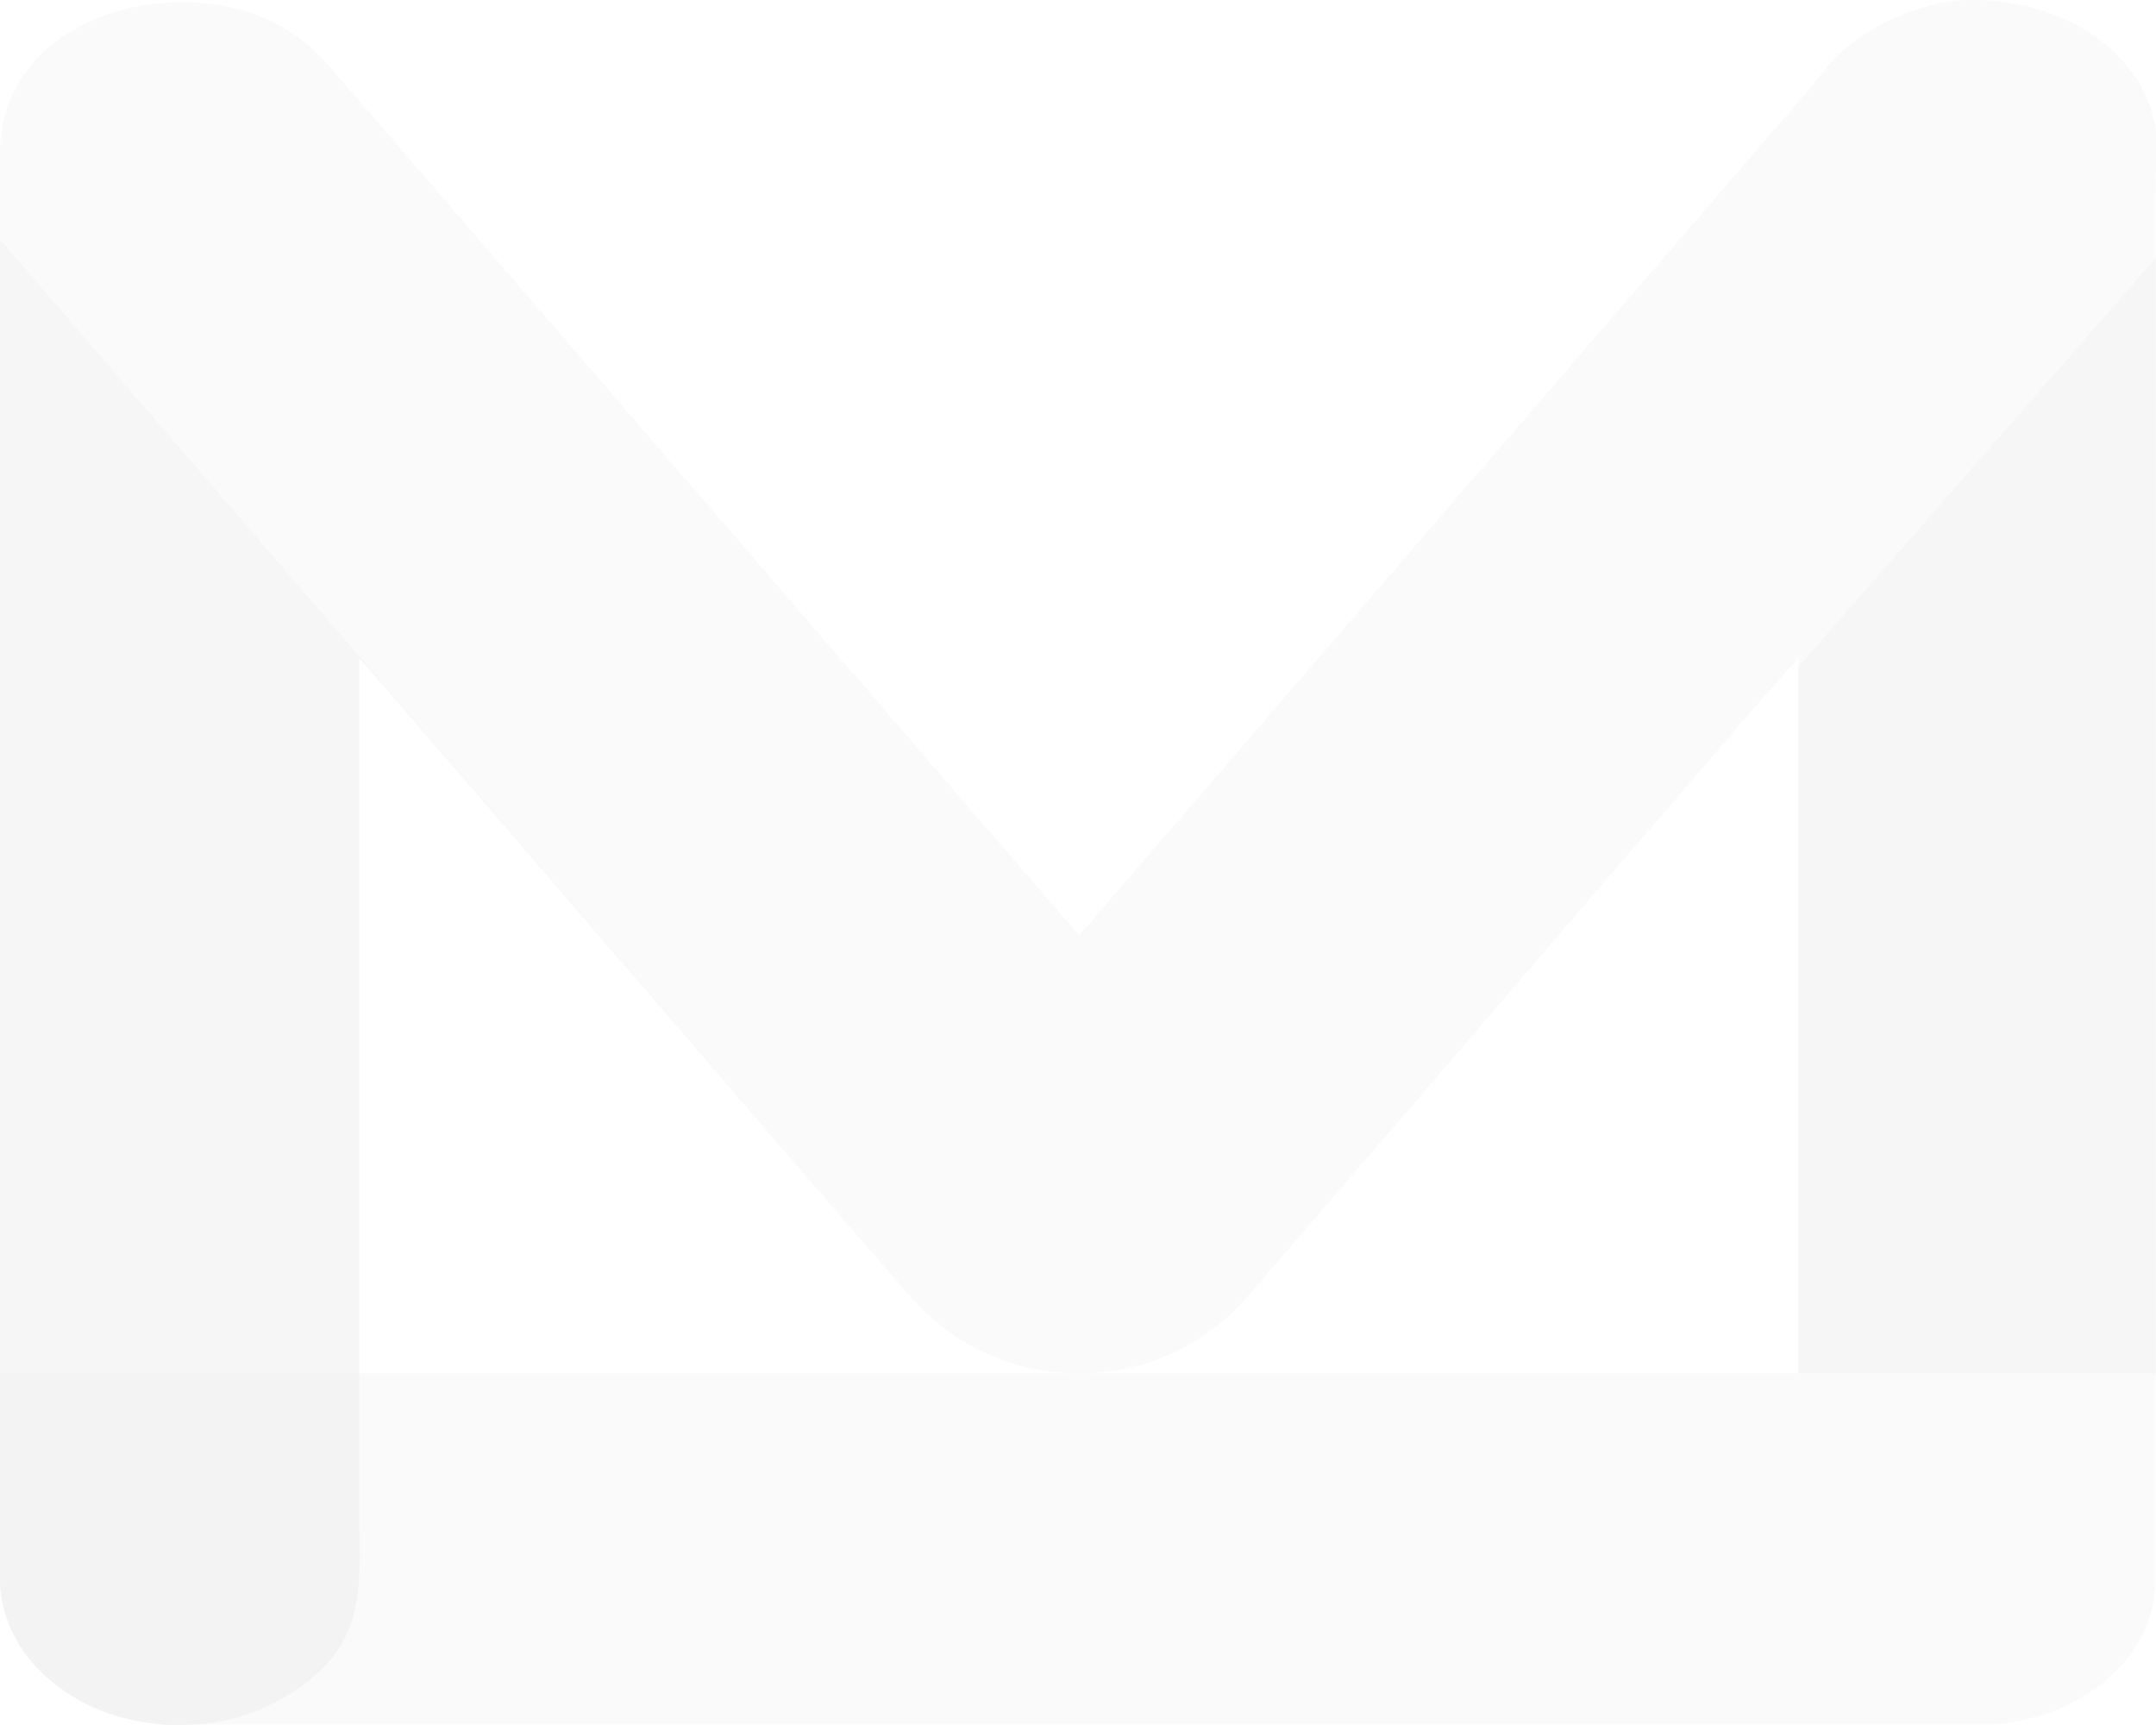 <svg xmlns="http://www.w3.org/2000/svg" viewBox="0 0 90.02 72.02">
    <defs>
        <style>
            .cls-1 { 
                opacity: 0.2;
            }
            .cls-2 {
                fill: #d1d3d4;
            }
            .cls-3 {
                fill: #e6e7e8;
            }
        </style>
    </defs>
    <title>mk</title>
    <g id="Calque_2" data-name="Calque 2">
        <g id="Слой_1" data-name="Слой 1">
            <g class="cls-1">
                <polygon class="cls-2" points="90.01 10.77 90.01 57.34 75.09 57.34 75.09 27.84 90.01 10.77" />
                <path class="cls-2" d="M15,63.37c0,2.23.26,4.45-1.46,6.21A8.38,8.38,0,0,1,8.12,72,10.72,10.72,0,0,1,6.8,72a9.65,9.65,0,0,1-2-.38C2.3,70.84.11,68.81,0,66.08c-.1-3.81,0-7.64,0-11.46V10L33.53,48.92,17,29.76l-2-2.29Z" />
            </g>
            <g class="cls-1">
                <path class="cls-3" d="M90,57.34v8.74c-.07,2.72-2.26,4.75-4.75,5.53a9.65,9.65,0,0,1-2,.38H6.8a9.65,9.65,0,0,1-2-.38C2.3,70.84.11,68.81,0,66.08V57.34H90Z" />
                <path class="cls-3" d="M90,8.38v2.4L75.09,27.84v-.37l-2,2.26L55.08,50.67l-3,3.47a9.27,9.27,0,0,1-6.79,3.2h-.48A9.29,9.29,0,0,1,38,54.12l-3-3.45-1.51-1.75L0,10C0,8.76,0,7.52,0,6.27.08,2.55,3.26.47,6.64.14a9.3,9.3,0,0,1,4,.45A7.58,7.58,0,0,1,13.78,2.8l.47.54L45.06,39.05,75.73,3.5c.13-.19.28-.37.42-.54a6.68,6.68,0,0,1,.74-.8A8.82,8.82,0,0,1,80.48.26,6.74,6.74,0,0,1,82.11,0a8.52,8.52,0,0,1,2.25.22l.1,0,.12,0L85,.37h0c2.71.74,5,2.81,5.08,5.76C90,6.88,90,7.63,90,8.38Z" />
            </g>
        </g>
    </g>
</svg>